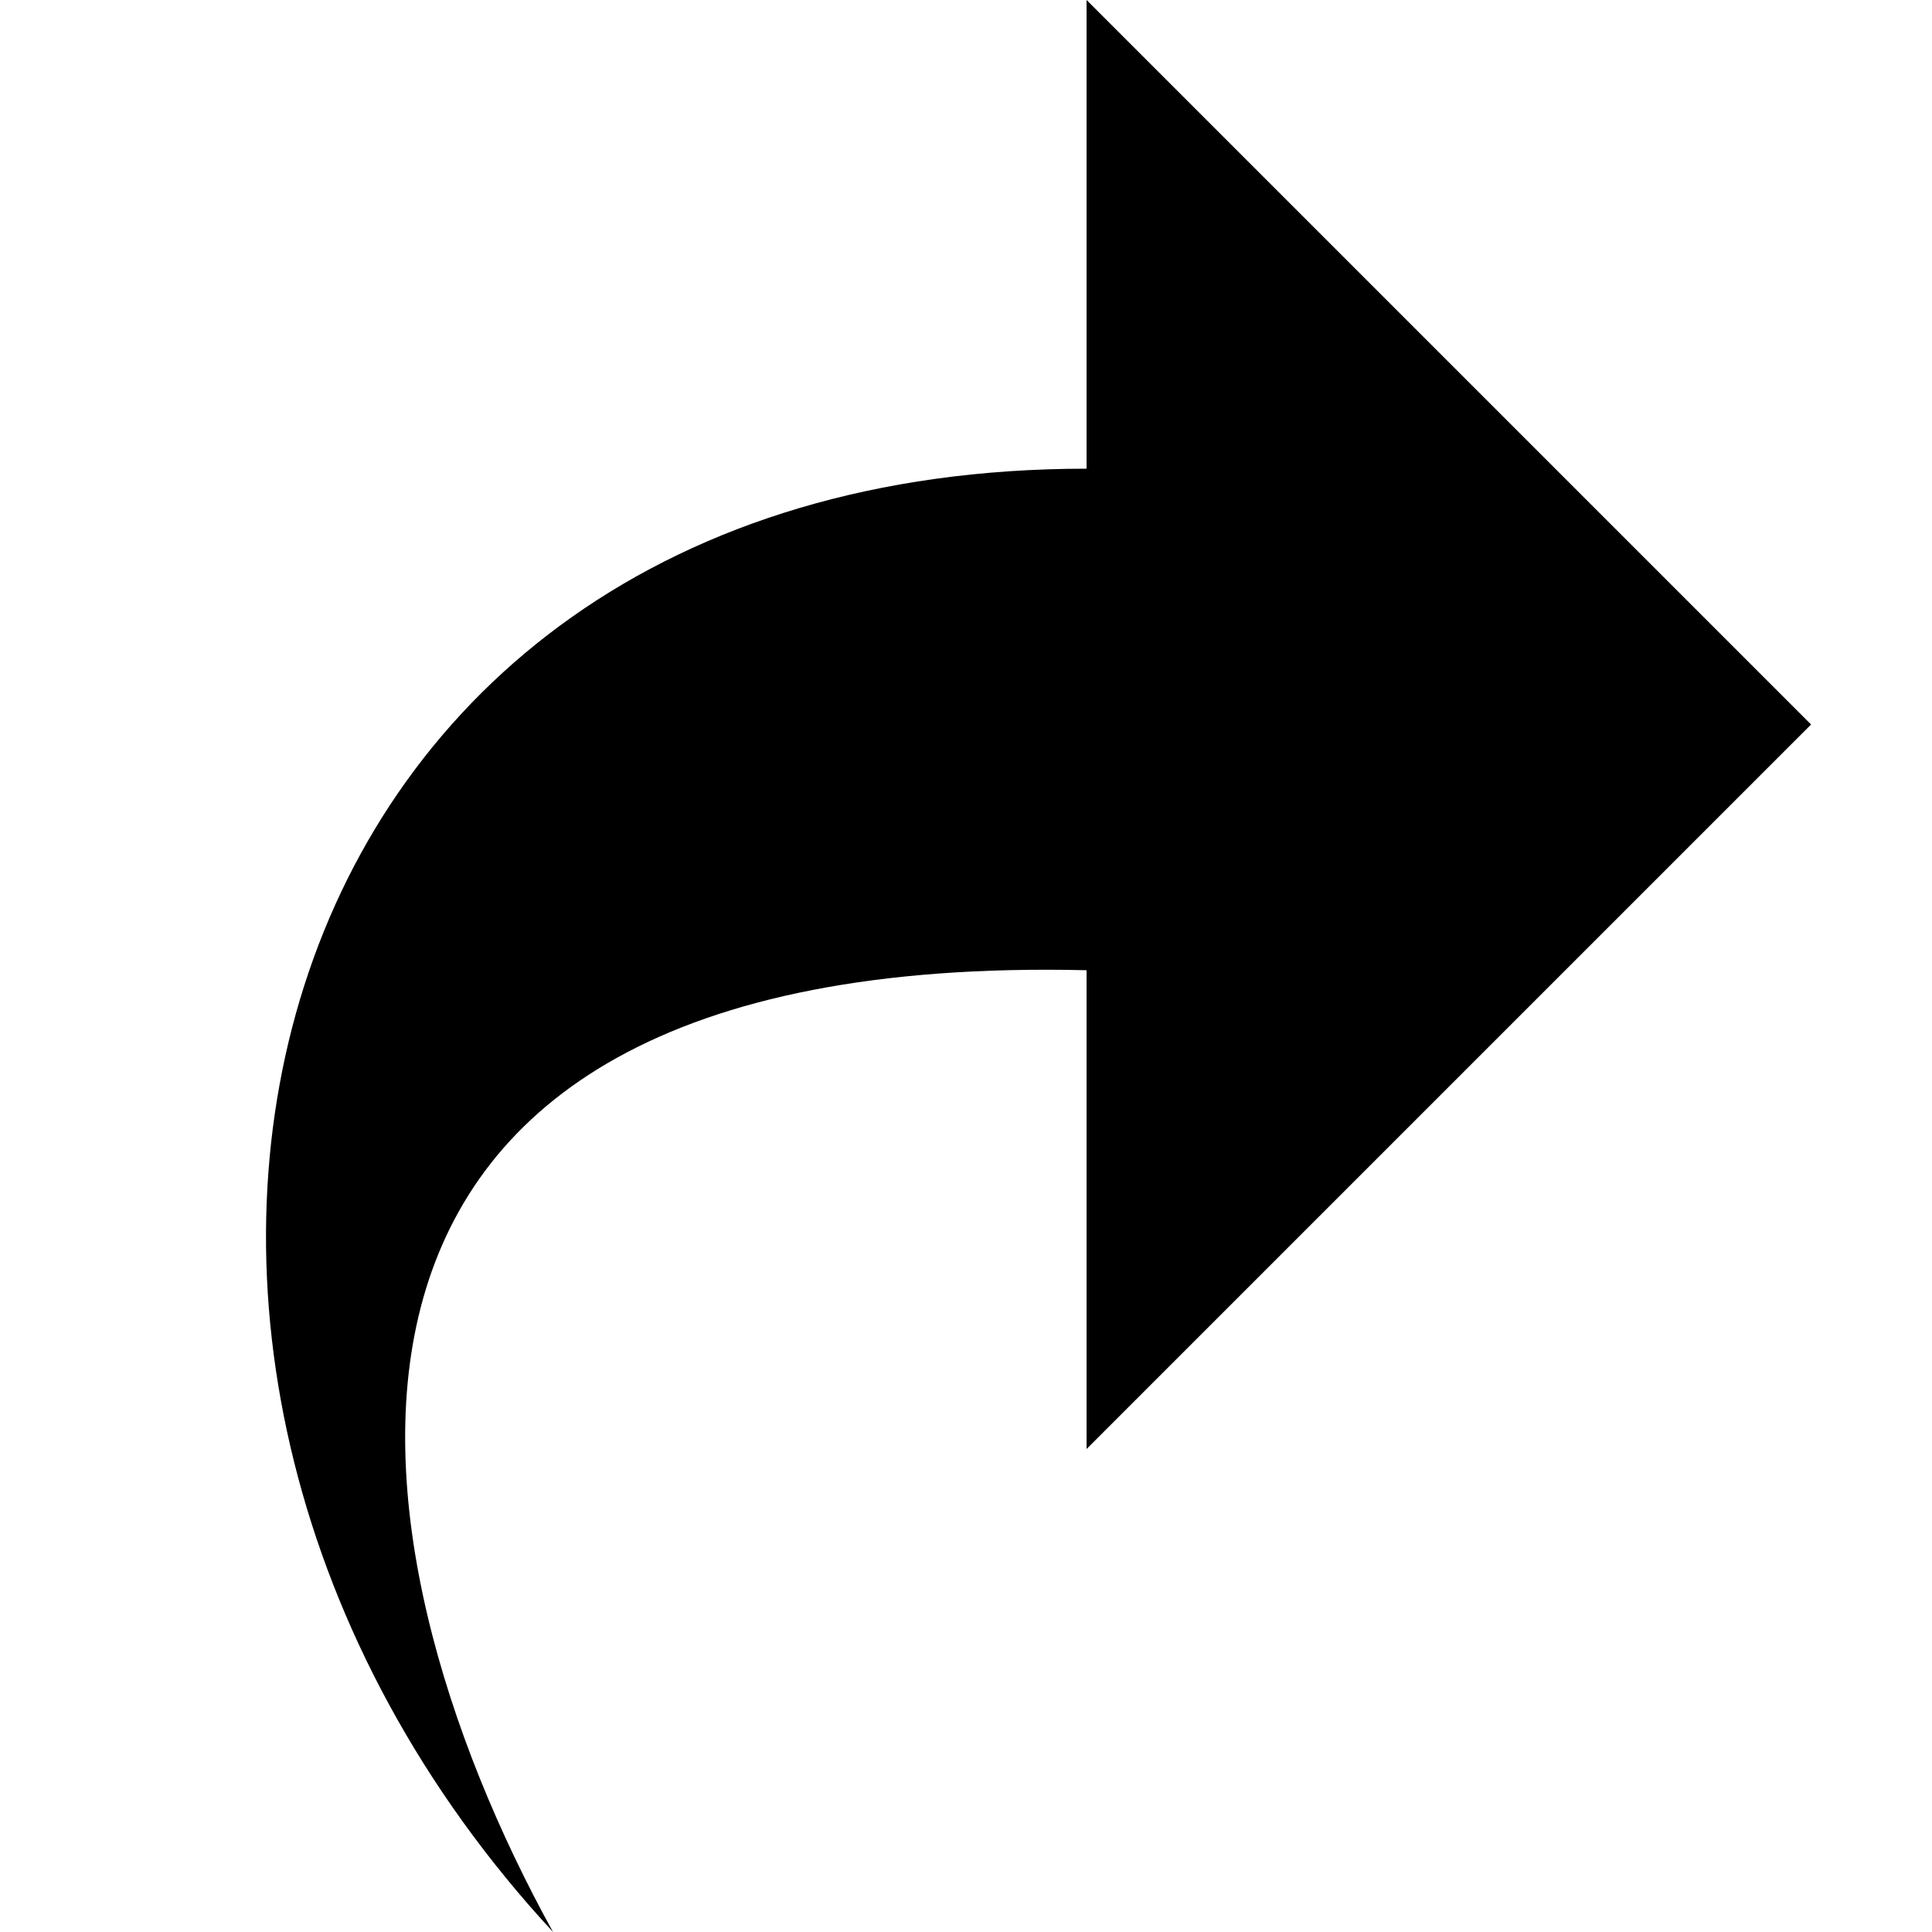 <svg xmlns="http://www.w3.org/2000/svg" width="32" height="32" viewBox="0 0 32 32"><title>Forward</title><path d="M17.997 7.763C3.997 7.763.387 22.52 9.16 32c-3.554-6.437-5.123-16.258 8.837-15.93V24l12-12-12-12v7.764z"/></svg>

